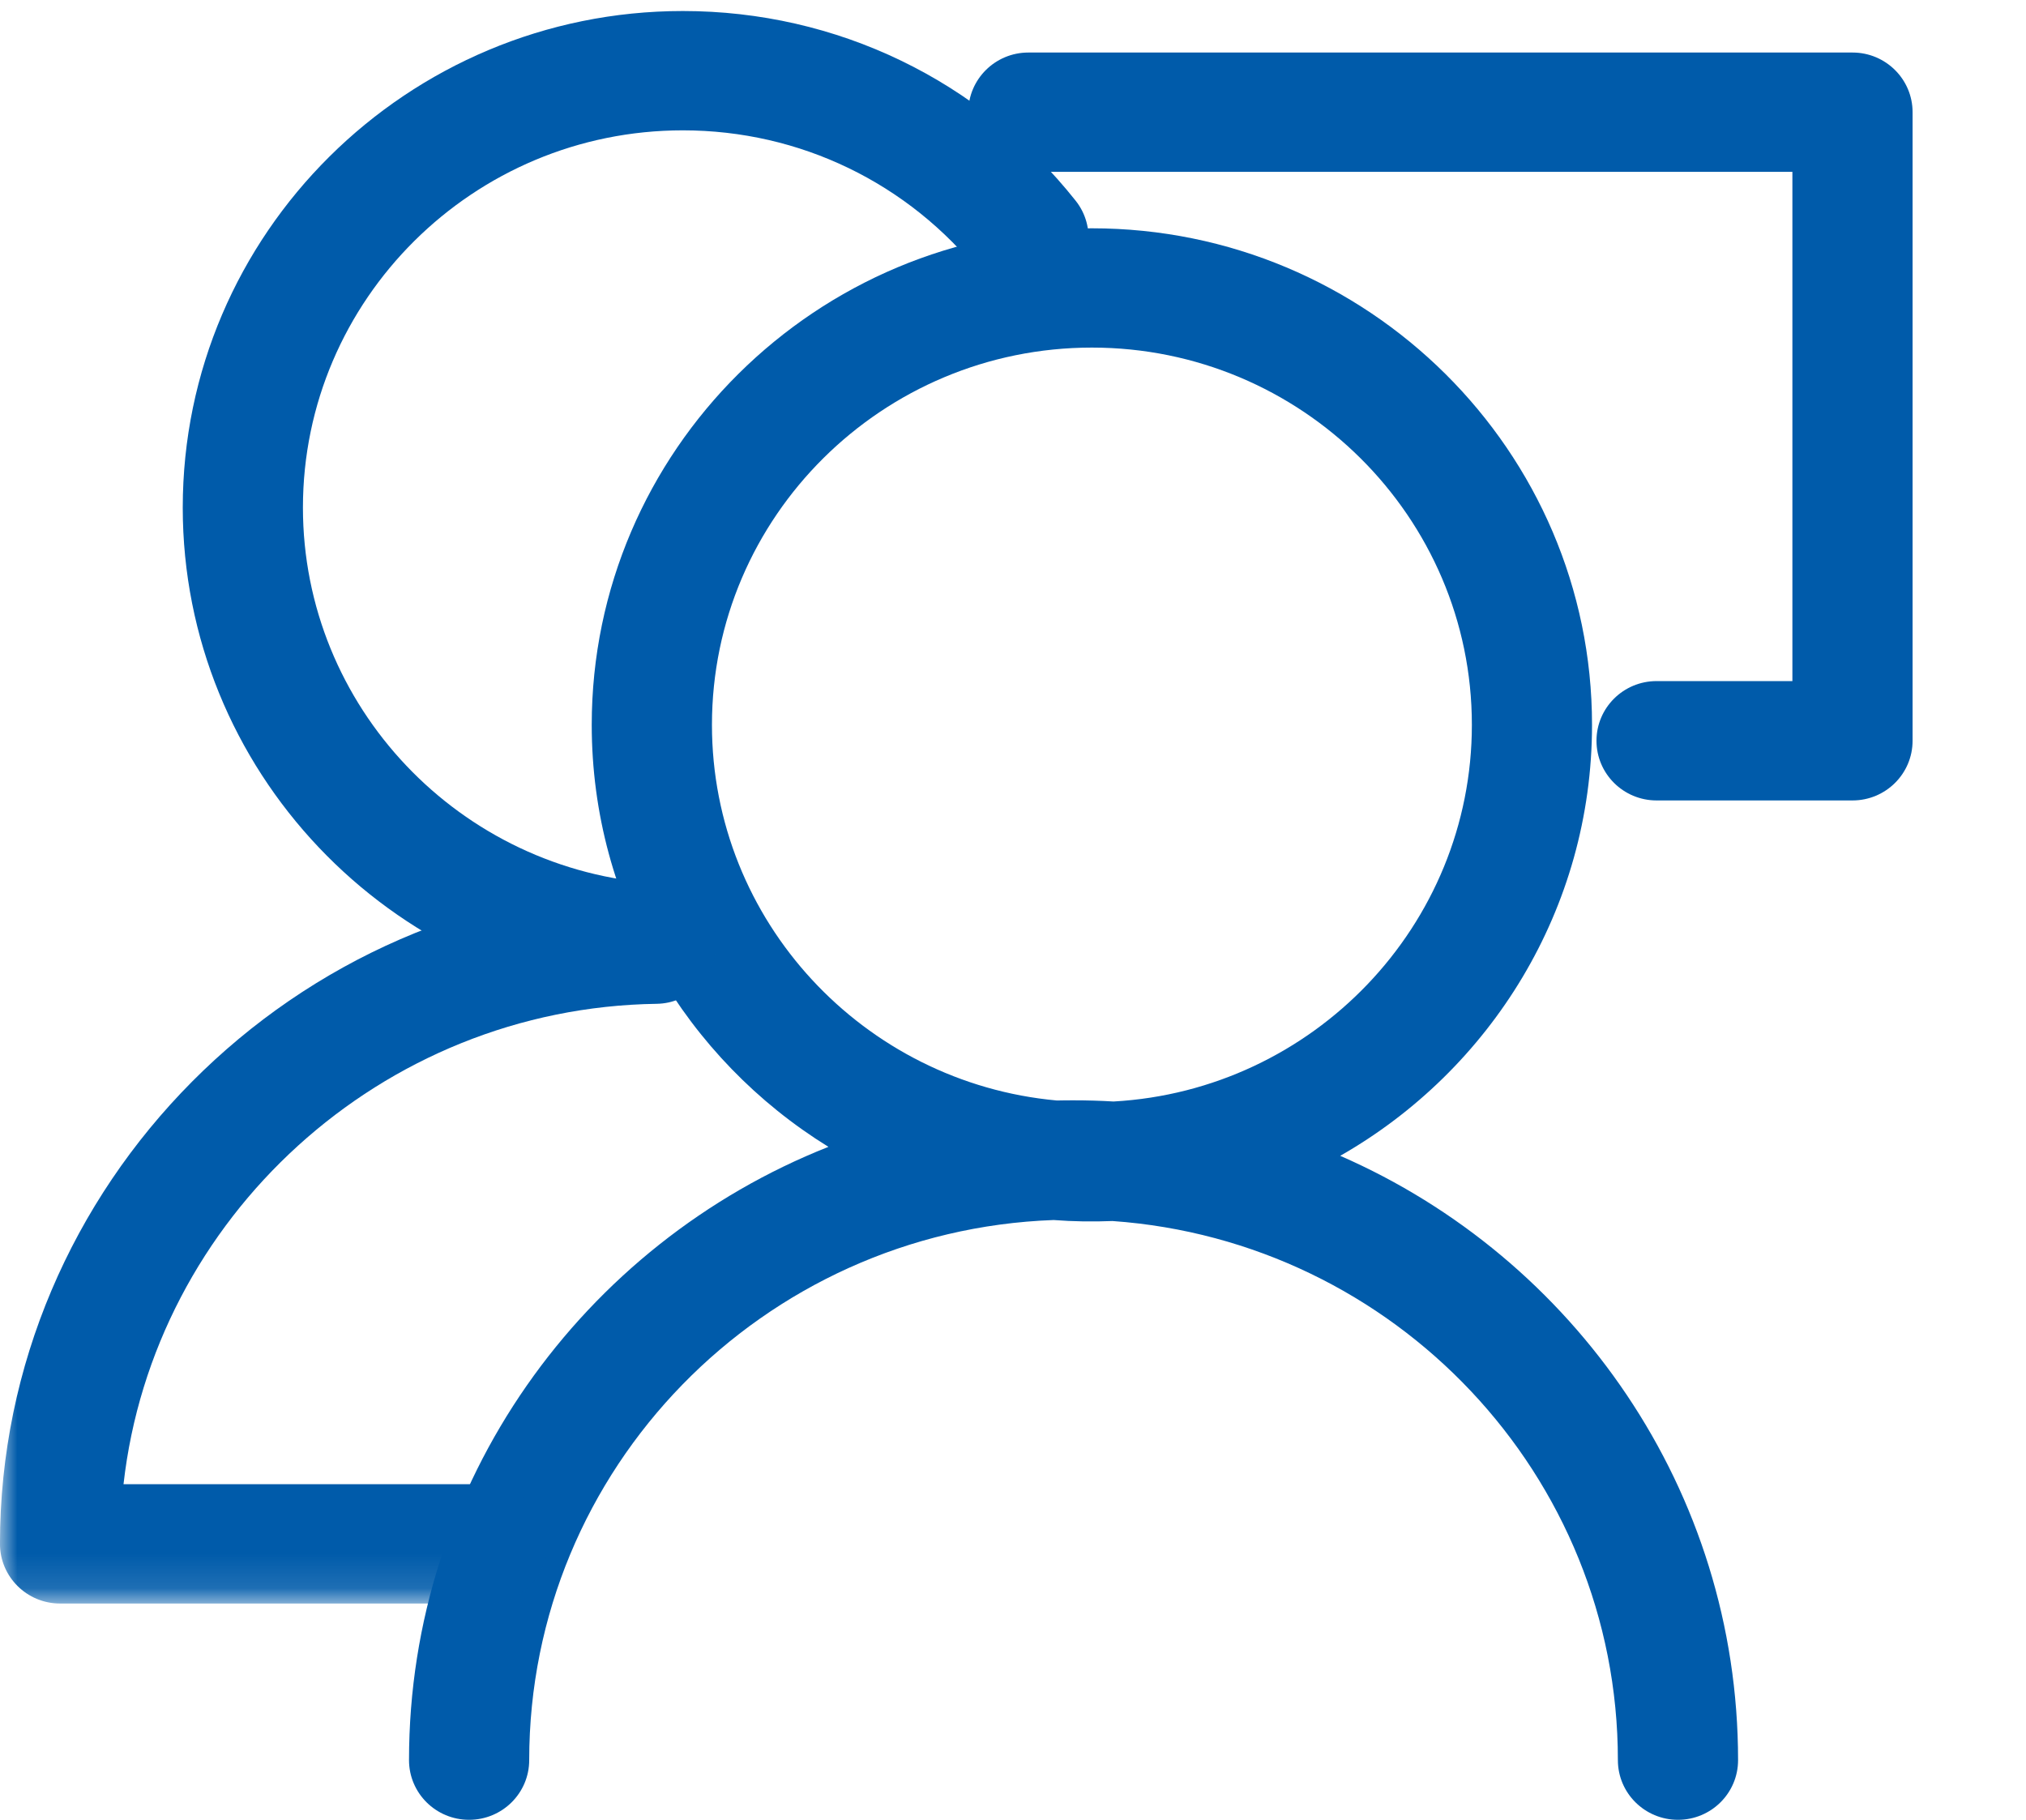 <?xml version="1.0" encoding="utf-8"?>
<!-- Generator: Adobe Illustrator 16.0.0, SVG Export Plug-In . SVG Version: 6.00 Build 0)  -->
<!DOCTYPE svg PUBLIC "-//W3C//DTD SVG 1.1//EN" "http://www.w3.org/Graphics/SVG/1.1/DTD/svg11.dtd">
<svg version="1.1" id="图层_1" xmlns="http://www.w3.org/2000/svg" xmlns:xlink="http://www.w3.org/1999/xlink" x="0px" y="0px"
	 width="59px" height="53px" viewBox="0 0 59 53" enable-background="new 0 0 59 53" xml:space="preserve">
<title>icon/面试</title>
<desc>Created with Sketch.</desc>
<g id="首页icon_x2F_面试" transform="translate(795, 791)">
	<g id="icon_面试" transform="translate(1, 4)">
		<g id="编组_1_">
			<path id="Fill-3" fill="#005BAA" d="M-764.736-762.954c0.391,0,0.78,0.011,1.165,0.034c5.81-0.326,10.434-5.122,10.434-10.97
				c0-6.059-4.964-10.987-11.065-10.987c-6.101,0-11.065,4.928-11.065,10.987c0,5.717,4.42,10.429,10.045,10.941
				C-765.062-762.953-764.899-762.954-764.736-762.954 M-747.135-742c-0.965,0-1.75-0.777-1.75-1.738
				c0-8.3-6.502-15.12-14.717-15.701c-0.57,0.023-1.148,0.015-1.715-0.029c-8.474,0.305-15.272,7.244-15.272,15.73
				c0,0.961-0.784,1.738-1.75,1.738c-0.967,0-1.75-0.777-1.75-1.738c0-8.093,5.066-15.035,12.214-17.861
				c-4.135-2.555-6.893-7.109-6.893-12.29c0-7.975,6.534-14.462,14.565-14.462s14.565,6.487,14.565,14.462
				c0,5.362-2.955,10.054-7.333,12.551c6.816,2.977,11.586,9.745,11.586,17.601C-745.385-742.777-746.168-742-747.135-742"/>
			<g transform="translate(0, 25.197)">
				<g id="Clip-6">
				</g>
				<defs>
					<filter id="Adobe_OpacityMaskFilter" filterUnits="userSpaceOnUse" x="-796" y="-794.438" width="20.848" height="20.943">
						<feColorMatrix  type="matrix" values="1 0 0 0 0  0 1 0 0 0  0 0 1 0 0  0 0 0 1 0"/>
					</filter>
				</defs>
				<mask maskUnits="userSpaceOnUse" x="-796" y="-794.438" width="20.848" height="20.943" id="mask-5">
					<g filter="url(#Adobe_OpacityMaskFilter)">
						<polygon id="path-4" fill="#FFFFFF" points="-796,-794.438 -775.152,-794.438 -775.152,-773.496 -796,-773.496 						"/>
					</g>
				</mask>
				<path id="Fill-5" mask="url(#mask-5)" fill="#005BAA" d="M-781.807-773.496h-12.444c-0.966,0-1.75-0.779-1.75-1.738
					c0-10.439,8.557-19.054,19.074-19.204c0.946-0.026,1.76,0.753,1.774,1.714c0.014,0.959-0.759,1.748-1.725,1.762
					c-8.023,0.115-14.653,6.244-15.525,13.991h10.596c0.966,0,1.75,0.778,1.75,1.737S-780.841-773.496-781.807-773.496"/>
			</g>
			<path id="Fill-7" fill="#005BAA" d="M-776.9-765.792c-0.036,0-0.072-0.001-0.108-0.003c-7.666-0.465-13.67-6.799-13.67-14.421
				c0-7.975,6.534-14.463,14.564-14.463c4.483,0,8.652,2.014,11.439,5.525c0.598,0.753,0.467,1.846-0.291,2.44
				c-0.76,0.594-1.859,0.466-2.459-0.29c-2.118-2.669-5.285-4.2-8.689-4.2c-6.101,0-11.064,4.929-11.064,10.987
				c0,5.788,4.562,10.599,10.384,10.952c0.965,0.058,1.699,0.882,1.64,1.84C-775.212-766.502-775.982-765.792-776.9-765.792"/>
			<path id="Fill-9" fill="#005BAA" d="M-742.053-771.688h-5.705c-0.967,0-1.75-0.779-1.75-1.738c0-0.959,0.783-1.738,1.75-1.738
				h3.955v-14.831h-22.249c-0.966,0-1.75-0.778-1.75-1.738c0-0.959,0.784-1.737,1.75-1.737h23.999c0.967,0,1.75,0.778,1.75,1.737
				v18.306C-740.303-772.466-741.086-771.688-742.053-771.688"/>
		</g>
	</g>
</g>
</svg>
